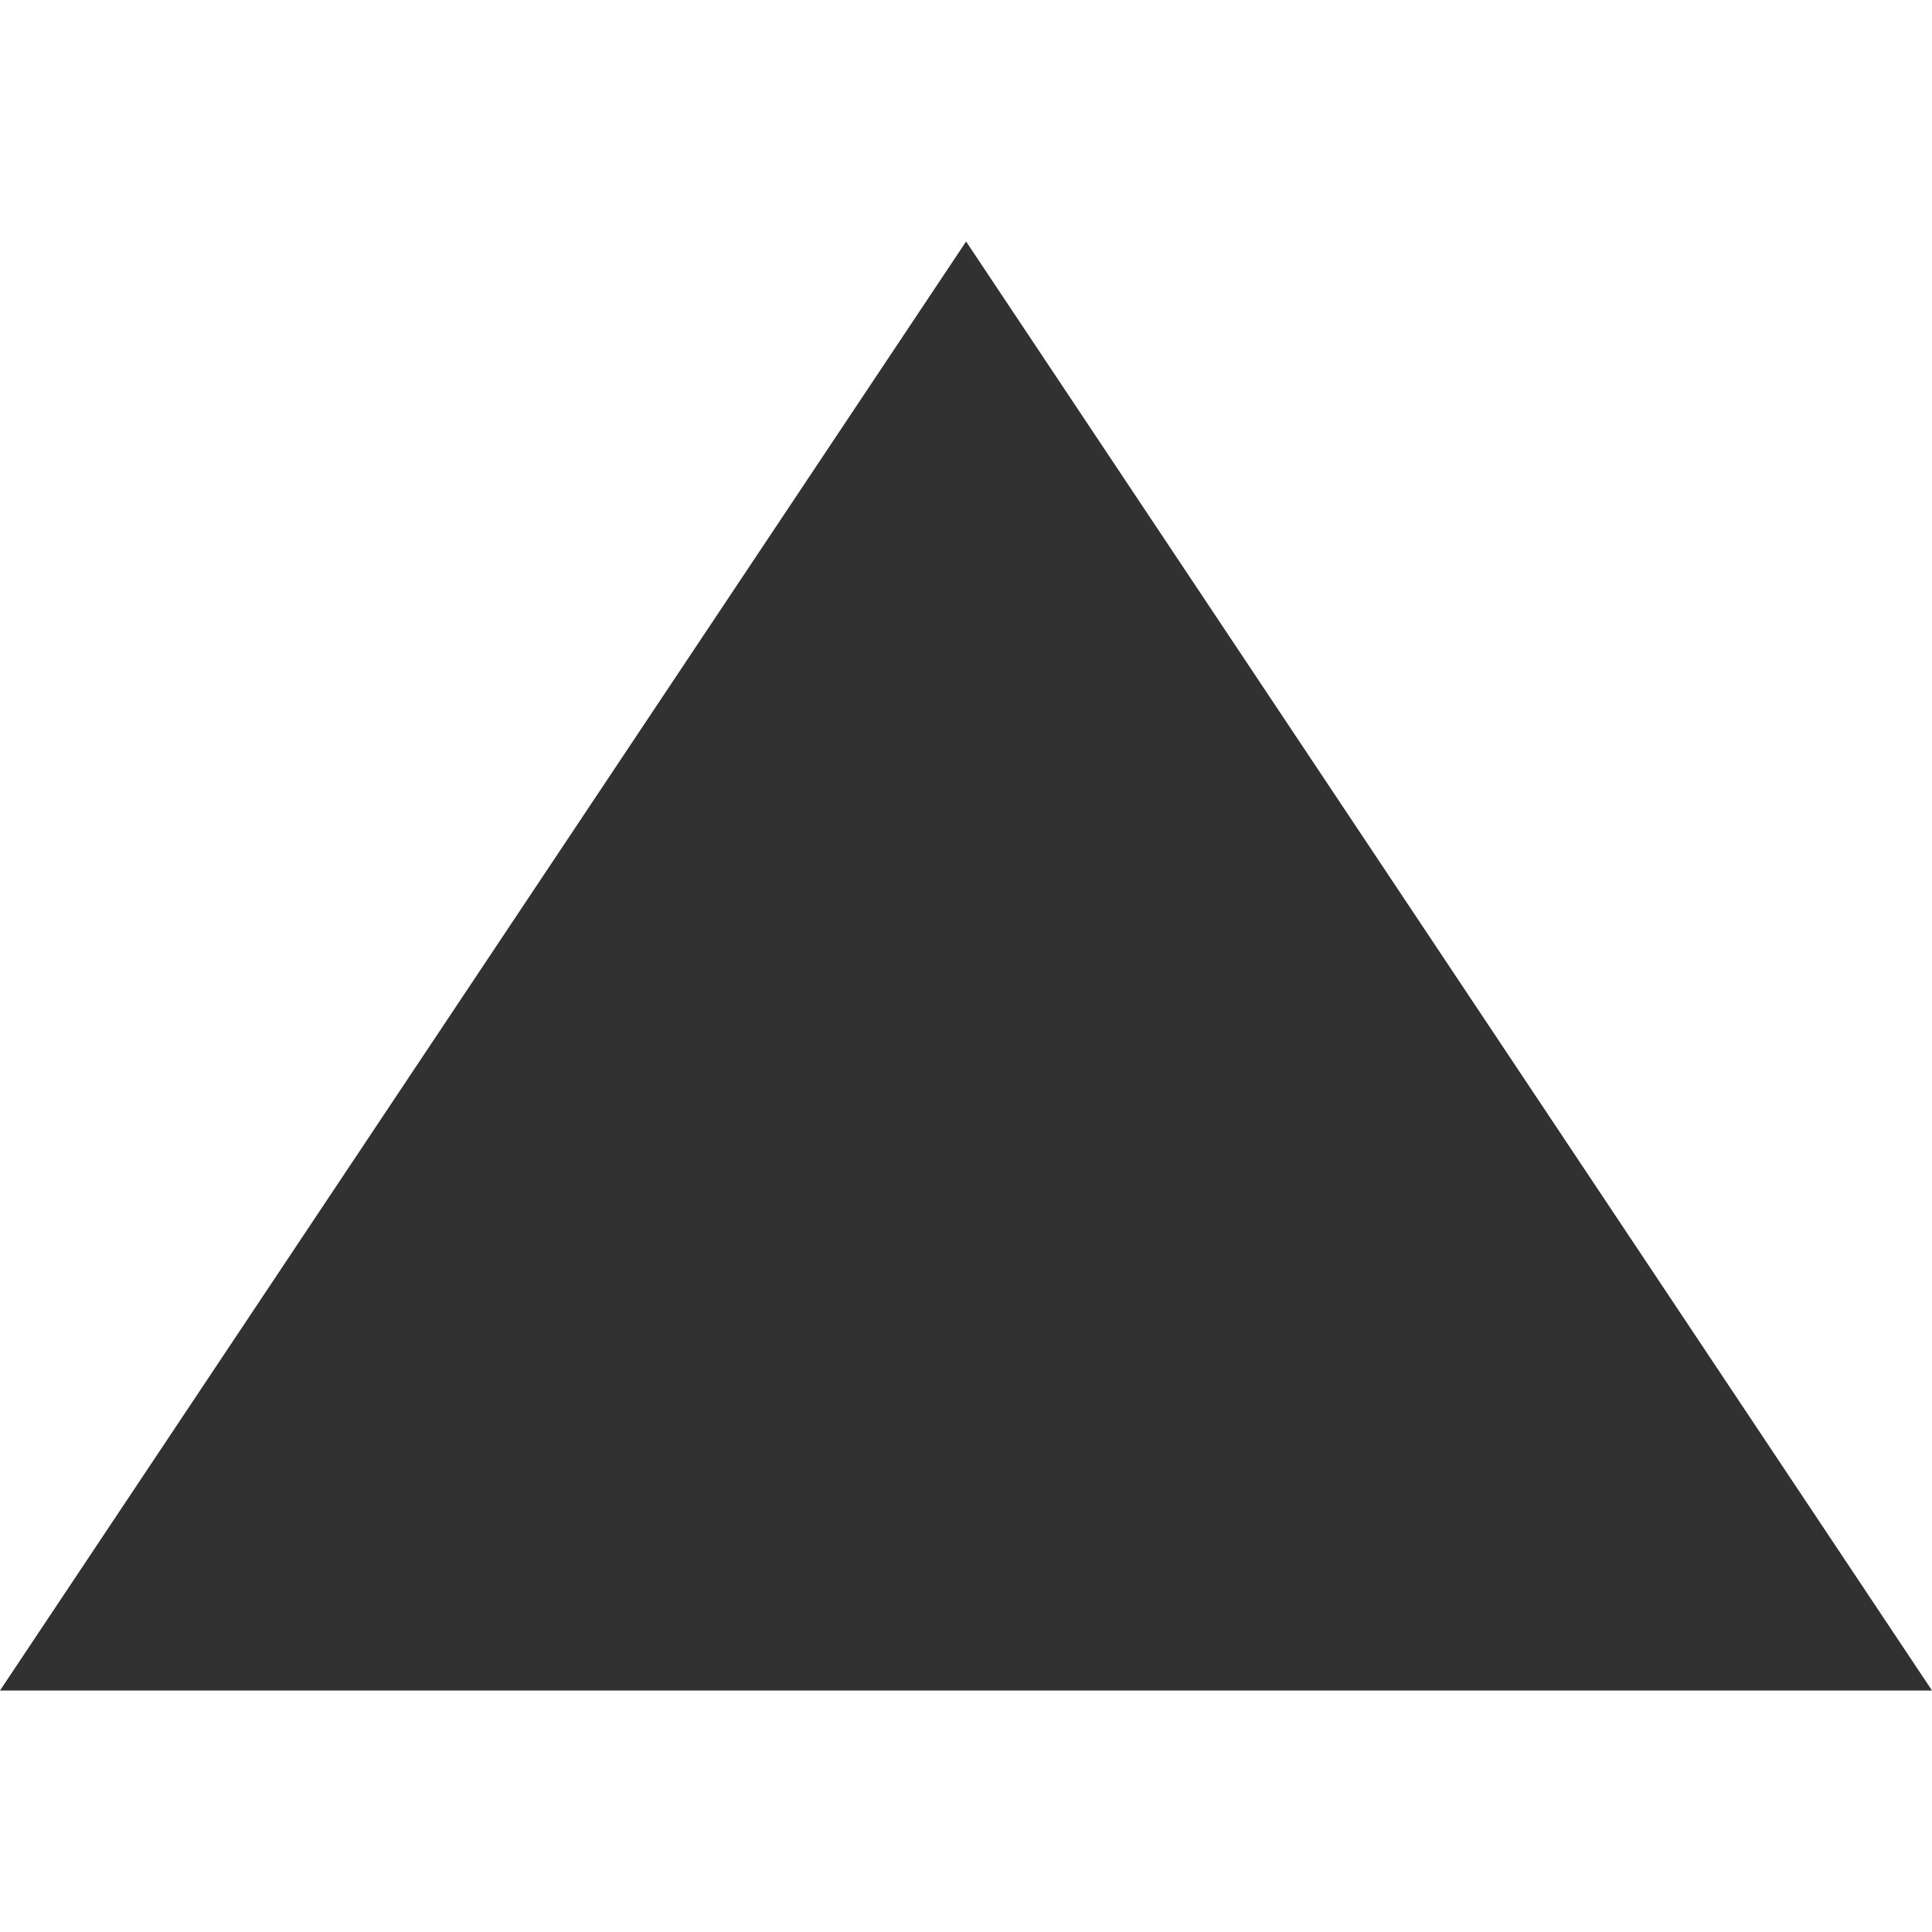 <svg xmlns="http://www.w3.org/2000/svg" width="64" height="64" fill-rule="evenodd" clip-rule="evenodd" image-rendering="optimizeQuality" shape-rendering="geometricPrecision" text-rendering="geometricPrecision" viewBox="0 0 3997.6 3997.6"><path fill="#313131" d="M1999 499.7L3997.6 3497.9 0 3497.9z"></path></svg>